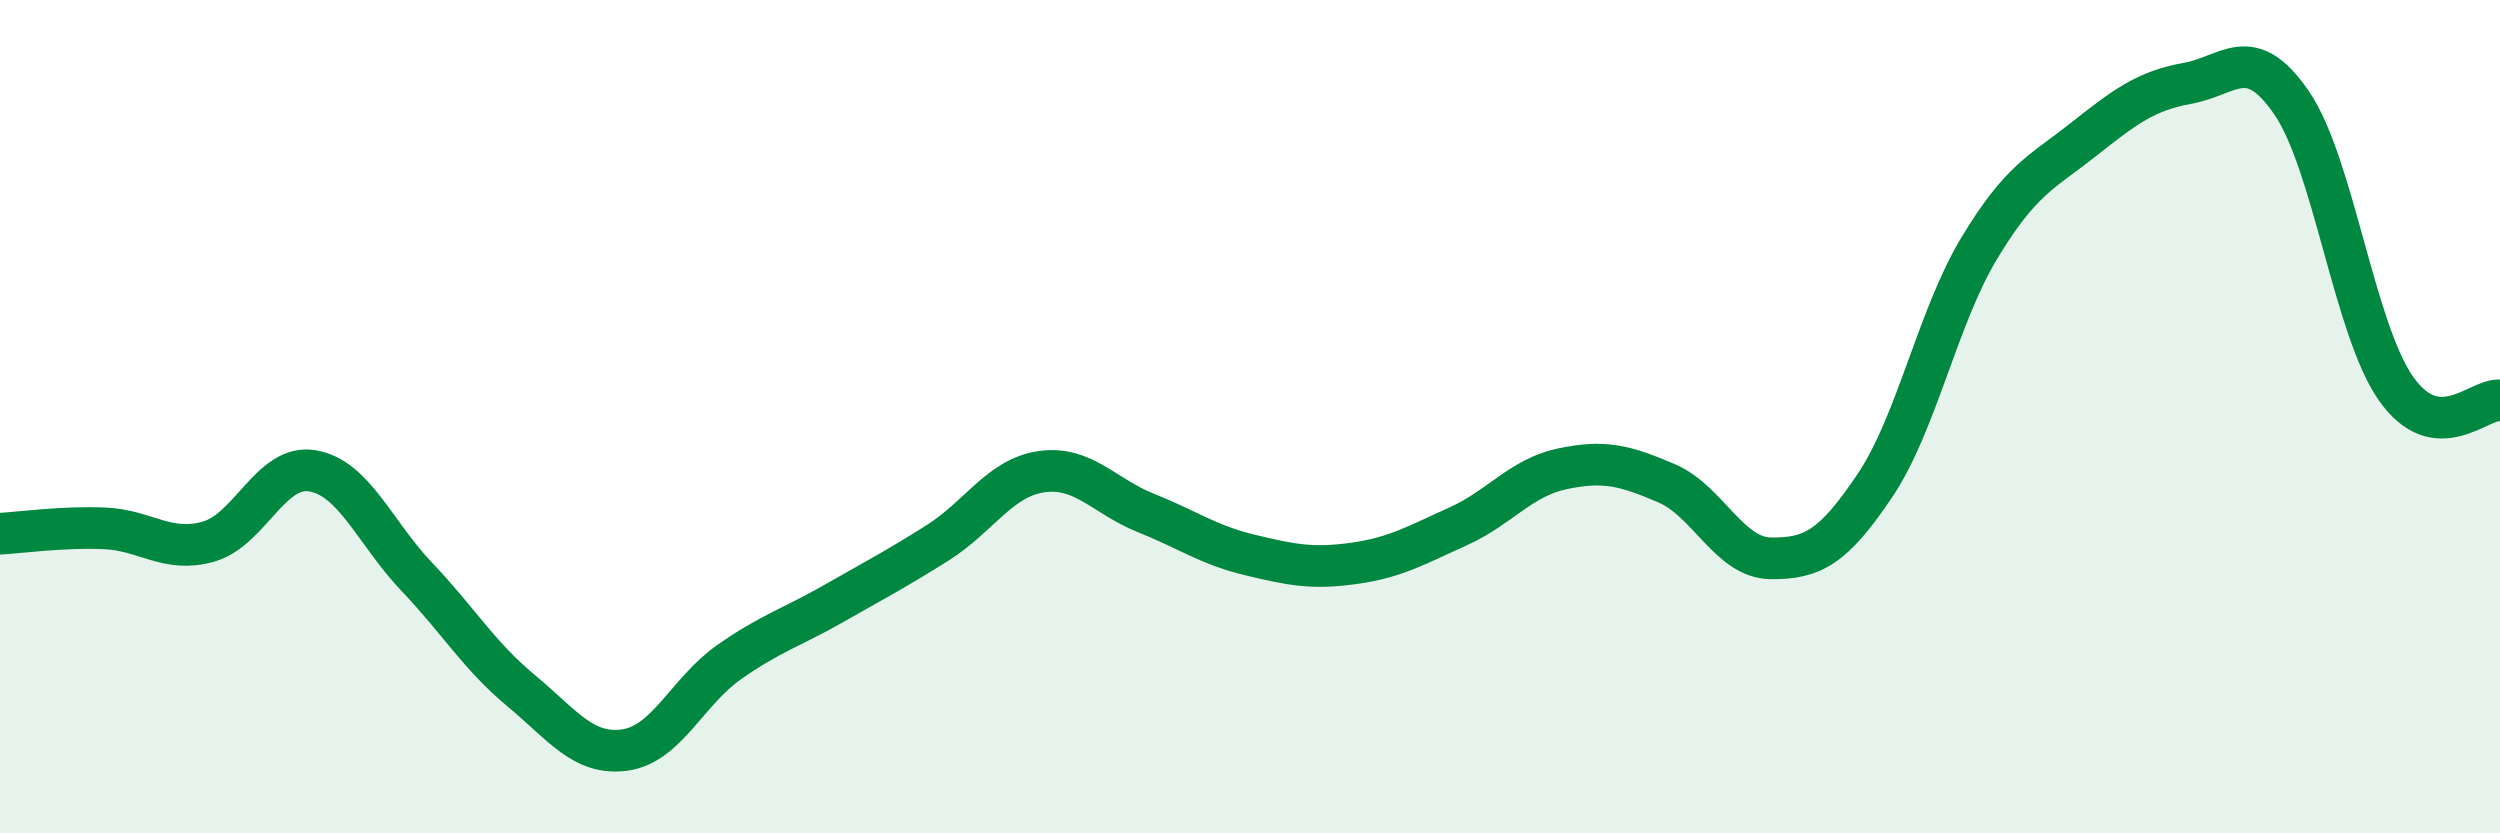 
    <svg width="60" height="20" viewBox="0 0 60 20" xmlns="http://www.w3.org/2000/svg">
      <path
        d="M 0,12.81 C 0.5,12.78 1.5,12.64 2.5,12.68 C 3.5,12.72 4,13.28 5,13 C 6,12.72 6.5,11.13 7.5,11.3 C 8.5,11.47 9,12.79 10,13.84 C 11,14.89 11.5,15.74 12.5,16.57 C 13.5,17.4 14,18.14 15,18 C 16,17.86 16.5,16.59 17.5,15.89 C 18.5,15.19 19,15.06 20,14.49 C 21,13.92 21.5,13.66 22.5,13.03 C 23.5,12.4 24,11.46 25,11.32 C 26,11.18 26.5,11.91 27.5,12.31 C 28.5,12.71 29,13.08 30,13.32 C 31,13.56 31.5,13.66 32.5,13.52 C 33.5,13.38 34,13.08 35,12.63 C 36,12.18 36.5,11.46 37.5,11.25 C 38.5,11.04 39,11.17 40,11.6 C 41,12.03 41.5,13.39 42.5,13.4 C 43.5,13.41 44,13.14 45,11.65 C 46,10.16 46.5,7.62 47.5,5.96 C 48.5,4.3 49,4.14 50,3.35 C 51,2.56 51.5,2.18 52.5,2 C 53.5,1.82 54,1.01 55,2.47 C 56,3.93 56.5,7.89 57.5,9.32 C 58.5,10.75 59.5,9.55 60,9.61L60 20L0 20Z"
        fill="#008740"
        opacity="0.1"
        stroke-linecap="round"
        stroke-linejoin="round"
      />
      <path
        d="M 0,12.81 C 0.5,12.78 1.5,12.64 2.5,12.68 C 3.5,12.72 4,13.28 5,13 C 6,12.72 6.5,11.13 7.5,11.3 C 8.5,11.47 9,12.79 10,13.84 C 11,14.89 11.5,15.74 12.5,16.57 C 13.5,17.4 14,18.14 15,18 C 16,17.86 16.5,16.59 17.5,15.89 C 18.5,15.19 19,15.06 20,14.49 C 21,13.92 21.5,13.66 22.5,13.03 C 23.5,12.4 24,11.46 25,11.32 C 26,11.18 26.5,11.91 27.5,12.31 C 28.5,12.71 29,13.08 30,13.32 C 31,13.56 31.5,13.66 32.5,13.52 C 33.5,13.38 34,13.08 35,12.63 C 36,12.18 36.5,11.46 37.5,11.25 C 38.5,11.04 39,11.17 40,11.6 C 41,12.03 41.5,13.39 42.5,13.4 C 43.5,13.41 44,13.14 45,11.65 C 46,10.16 46.5,7.62 47.5,5.96 C 48.5,4.3 49,4.14 50,3.35 C 51,2.56 51.5,2.18 52.5,2 C 53.5,1.82 54,1.01 55,2.47 C 56,3.93 56.5,7.89 57.5,9.32 C 58.5,10.75 59.5,9.55 60,9.61"
        stroke="#008740"
        stroke-width="1"
        fill="none"
        stroke-linecap="round"
        stroke-linejoin="round"
      />
    </svg>
  